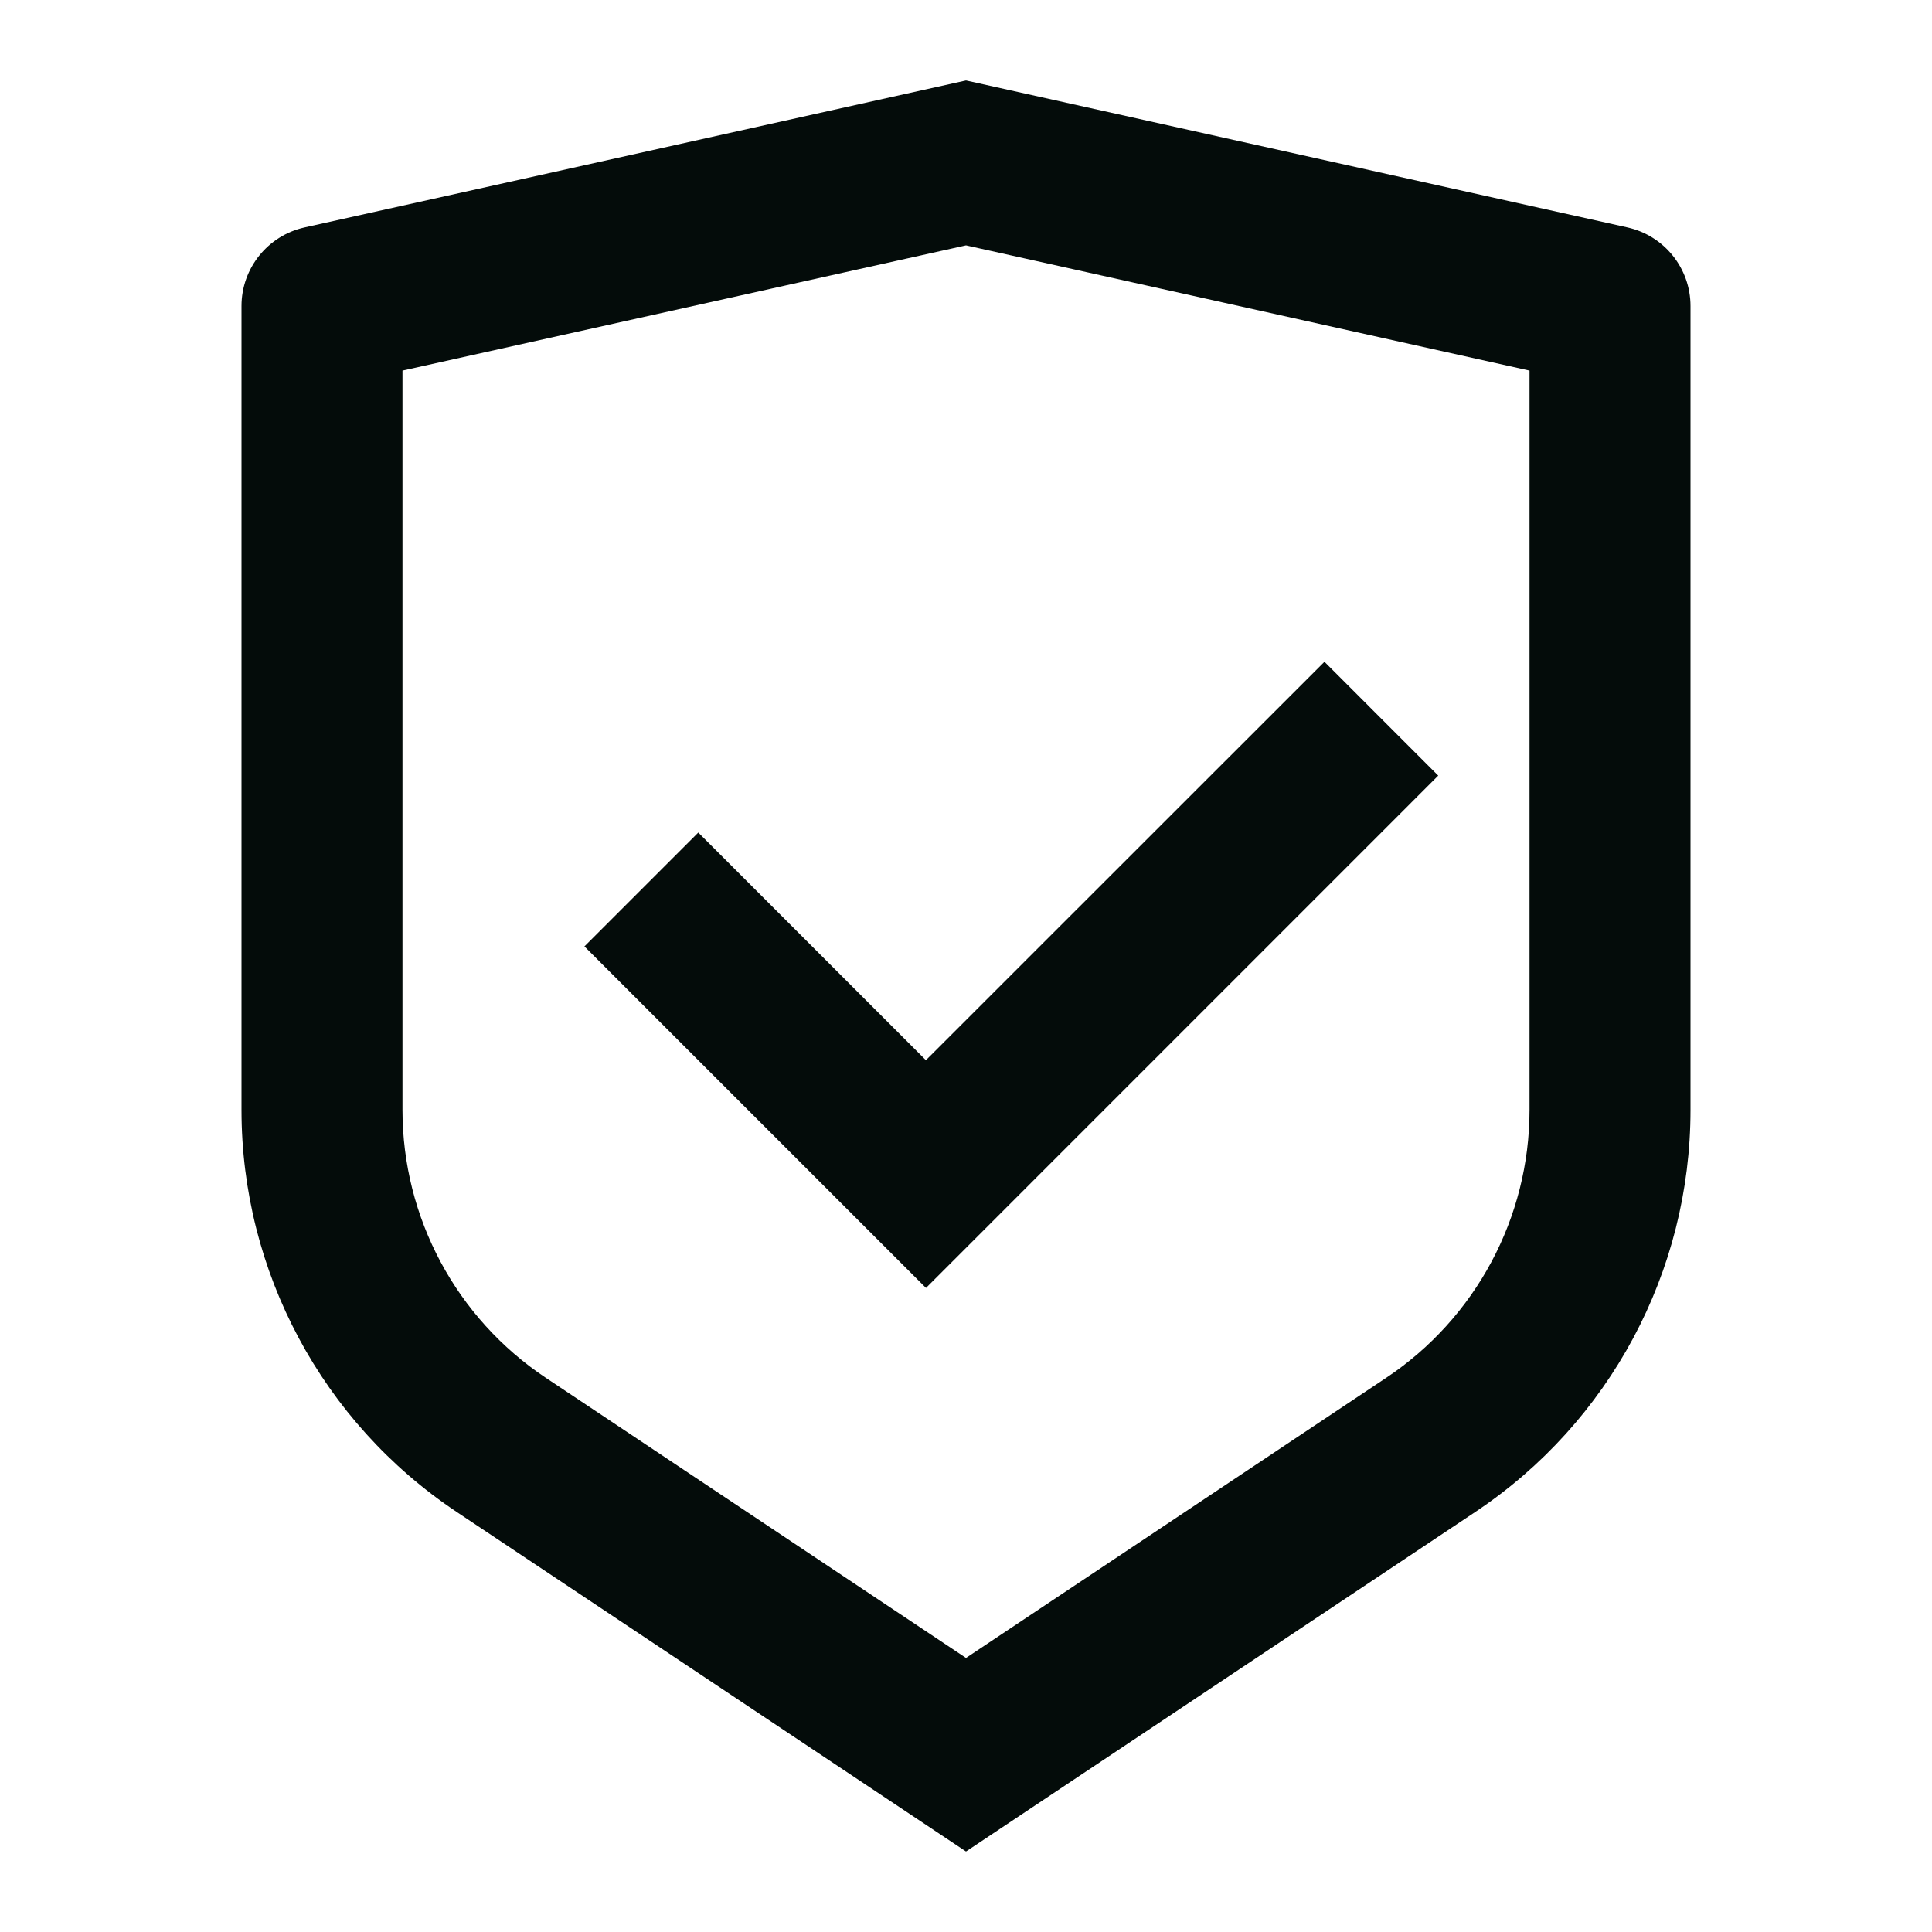 <?xml version="1.0" encoding="UTF-8"?>
<svg xmlns="http://www.w3.org/2000/svg" width="28" height="28" viewBox="0 0 28 28" fill="none">
  <path d="M14 1.166L23.586 3.296C24.12 3.415 24.5 3.888 24.5 4.435V16.086C24.5 18.427 23.33 20.613 21.383 21.911L14 26.833L6.617 21.911C4.67 20.613 3.5 18.427 3.5 16.086V4.435C3.5 3.888 3.88 3.415 4.414 3.296L14 1.166ZM14 3.556L5.833 5.371V16.086C5.833 17.647 6.613 19.104 7.911 19.969L14 24.028L20.089 19.969C21.387 19.104 22.167 17.647 22.167 16.086V5.371L14 3.556ZM19.195 9.591L20.844 11.241L13.42 18.666L8.47 13.716L10.12 12.066L13.419 15.365L19.195 9.591Z" fill="#040C0A"></path>
</svg>
